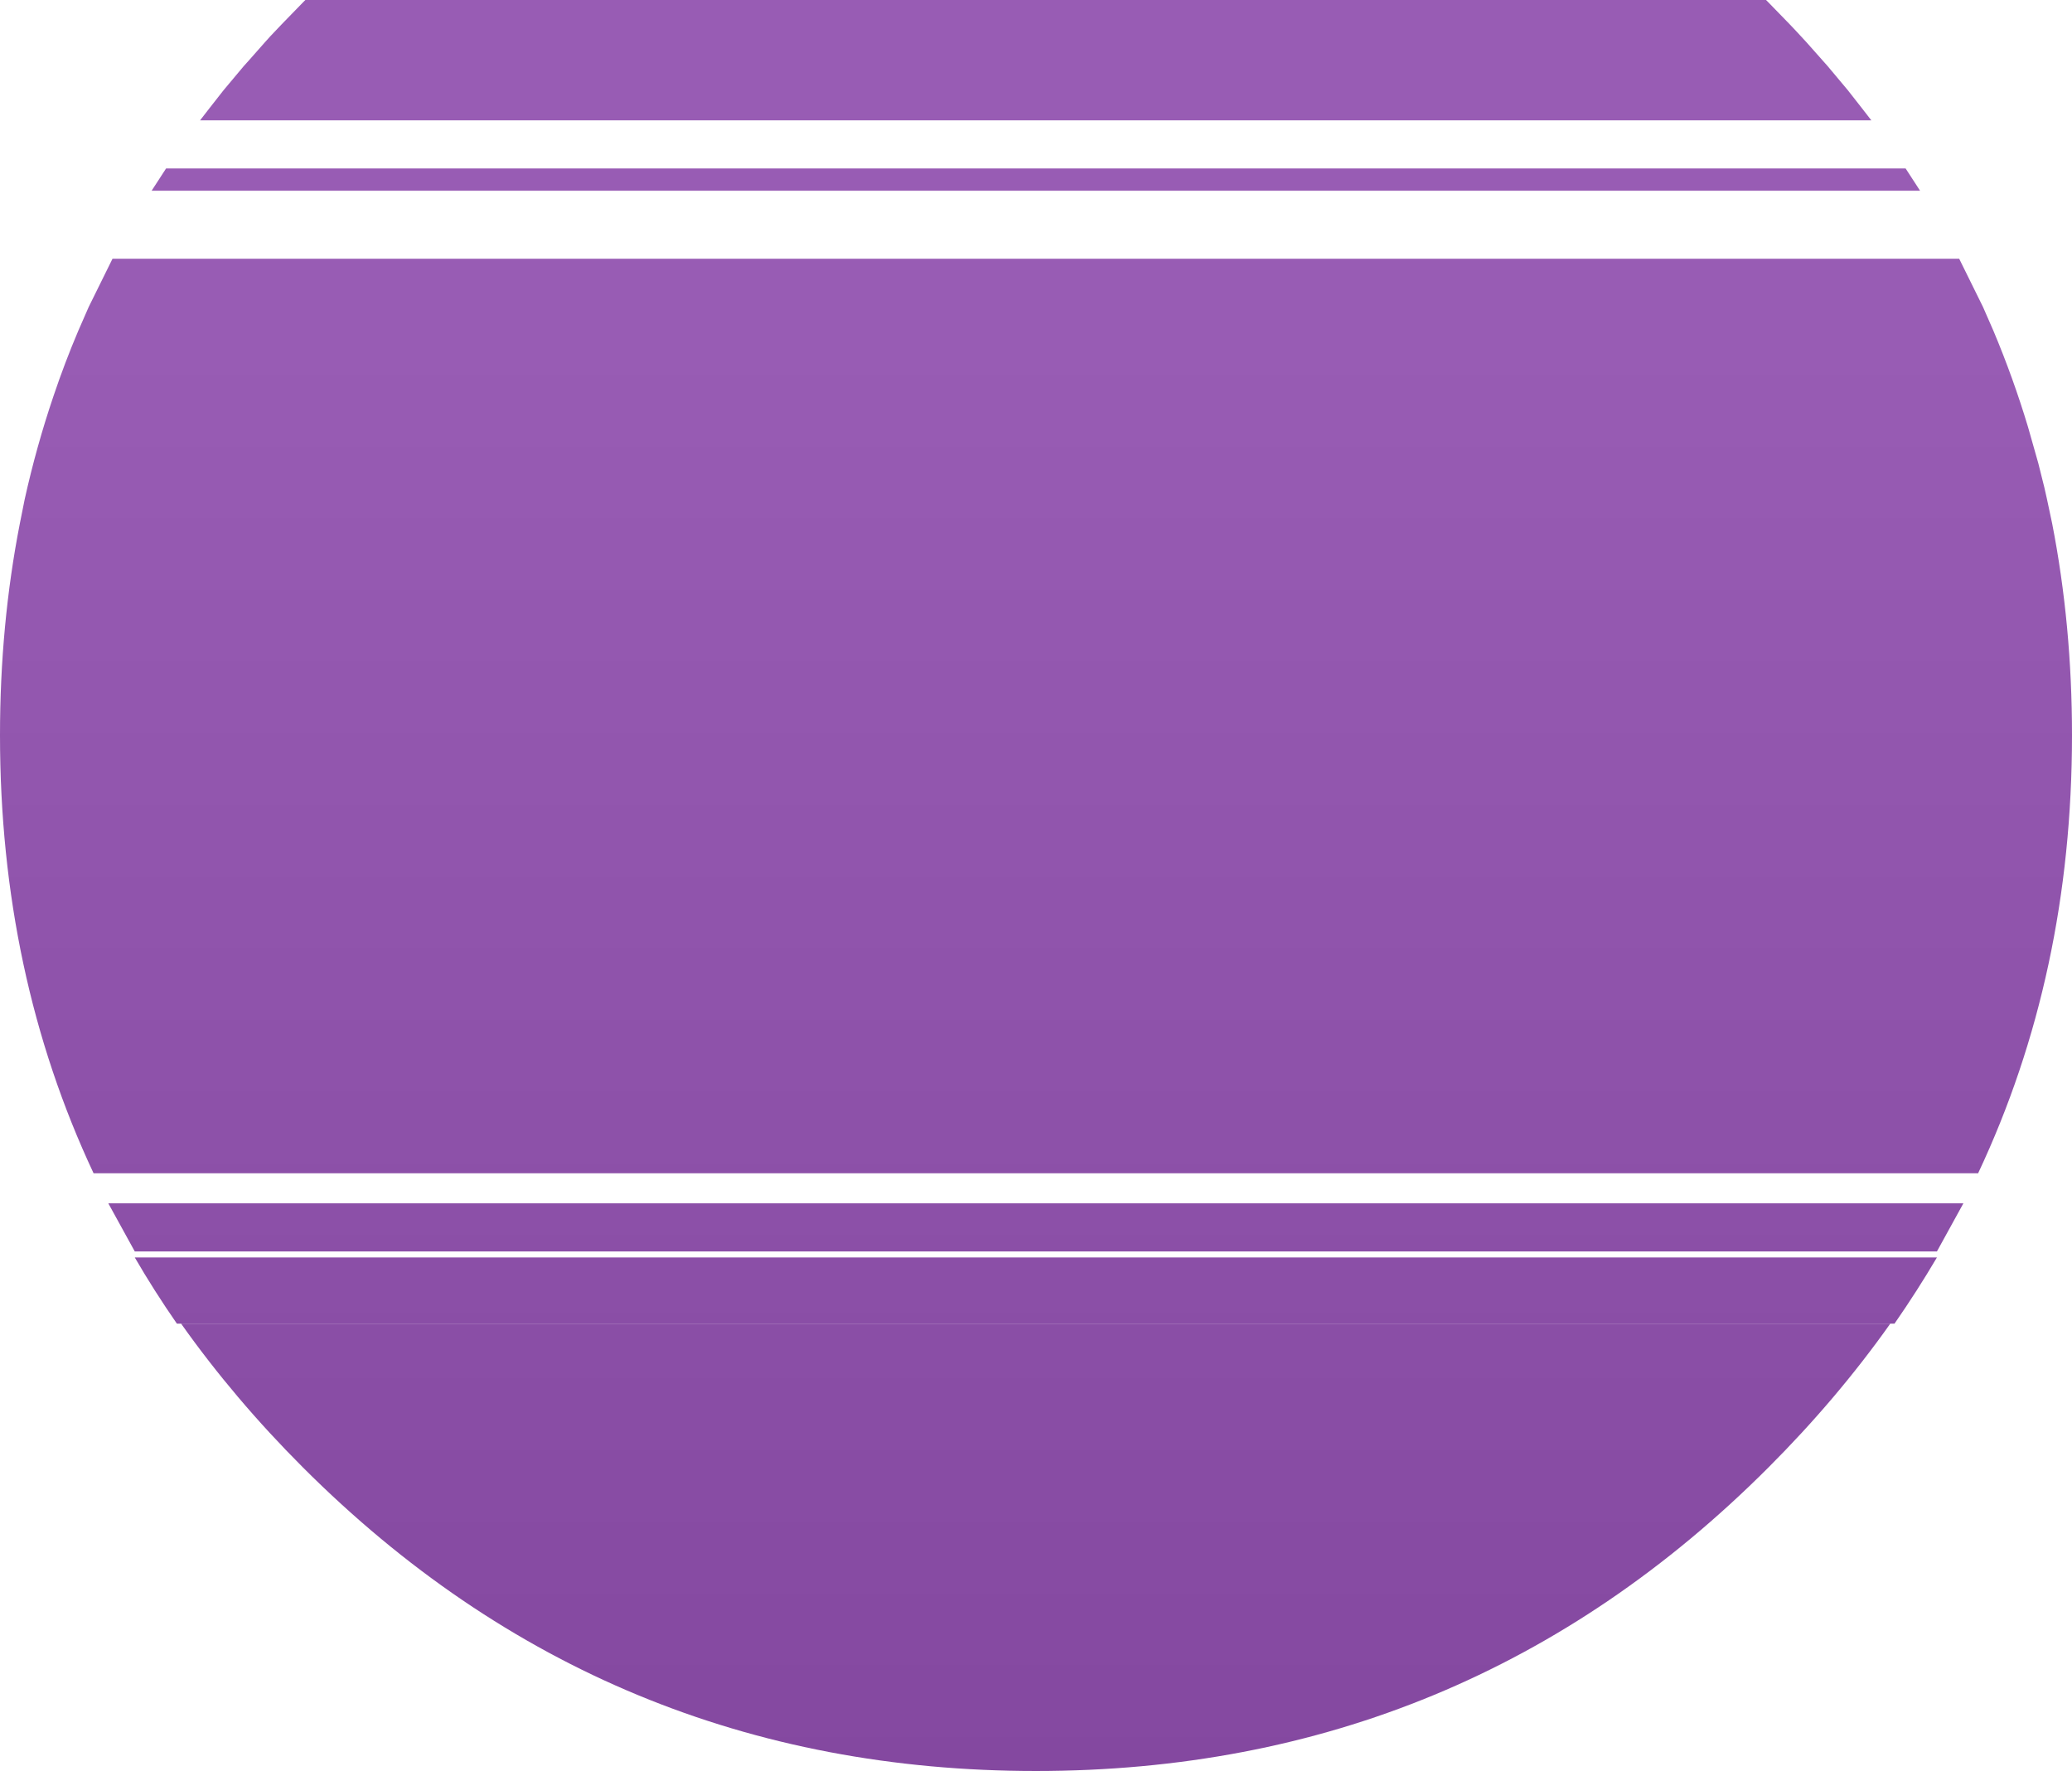 <?xml version="1.0" encoding="UTF-8" standalone="no"?>
<svg xmlns:xlink="http://www.w3.org/1999/xlink" height="294.35px" width="344.35px" xmlns="http://www.w3.org/2000/svg">
  <g transform="matrix(1.0, 0.0, 0.0, 1.0, 172.5, 133.65)">
    <path d="M121.4 -133.25 L124.9 -129.65 125.85 -128.65 127.7 -126.65 131.25 -122.65 134.6 -118.65 136.95 -115.65 138.5 -113.65 -139.25 -113.65 -137.7 -115.65 -135.35 -118.65 -132.0 -122.65 -131.1 -123.65 -128.45 -126.65 -127.55 -127.65 -126.6 -128.65 -125.65 -129.65 -122.15 -133.25 -121.75 -133.65 121.0 -133.65 121.4 -133.25 M146.6 -101.95 L-147.3 -101.95 -144.9 -105.65 144.2 -105.65 146.6 -101.95 M158.8 -78.65 Q162.1 -70.8 164.55 -62.65 L166.25 -56.65 167.25 -52.65 167.7 -50.65 168.55 -46.65 Q171.85 -29.75 171.85 -11.45 171.85 28.2 156.25 61.35 L-156.95 61.35 Q-172.5 28.2 -172.5 -11.45 -172.5 -29.75 -169.2 -46.65 L-168.4 -50.65 Q-166.45 -59.45 -163.6 -67.85 -161.75 -73.35 -159.5 -78.65 L-157.75 -82.65 -153.8 -90.65 153.1 -90.65 157.05 -82.65 158.8 -78.65 M149.4 74.35 L-150.1 74.35 -154.5 66.35 153.8 66.35 149.4 74.35 M141.65 86.35 Q132.8 98.85 121.4 110.25 71.0 160.7 -0.35 160.7 -71.7 160.7 -122.15 110.25 -133.55 98.85 -142.4 86.35 L141.65 86.35" fill="url(#gradient0)" fill-rule="evenodd" stroke="none"/>
    <path d="M-142.4 86.35 L-143.1 86.35 Q-146.85 80.95 -150.1 75.35 L149.4 75.35 Q146.1 80.95 142.35 86.35 L141.65 86.35 -142.4 86.35" fill="url(#gradient1)" fill-rule="evenodd" stroke="none"/>
  </g>
  <defs>
    <linearGradient gradientTransform="matrix(0.0, -0.18, 0.21, 0.0, -0.35, 13.55)" gradientUnits="userSpaceOnUse" id="gradient0" spreadMethod="pad" x1="-819.2" x2="819.2">
      <stop offset="0.0" stop-color="#8448a0"/>
      <stop offset="0.808" stop-color="#985cb4"/>
    </linearGradient>
    <linearGradient gradientTransform="matrix(0.0, -0.18, 0.21, 0.0, -0.35, 14.55)" gradientUnits="userSpaceOnUse" id="gradient1" spreadMethod="pad" x1="-819.2" x2="819.2">
      <stop offset="0.0" stop-color="#8448a0"/>
      <stop offset="0.808" stop-color="#985cb4"/>
    </linearGradient>
  </defs>
</svg>
